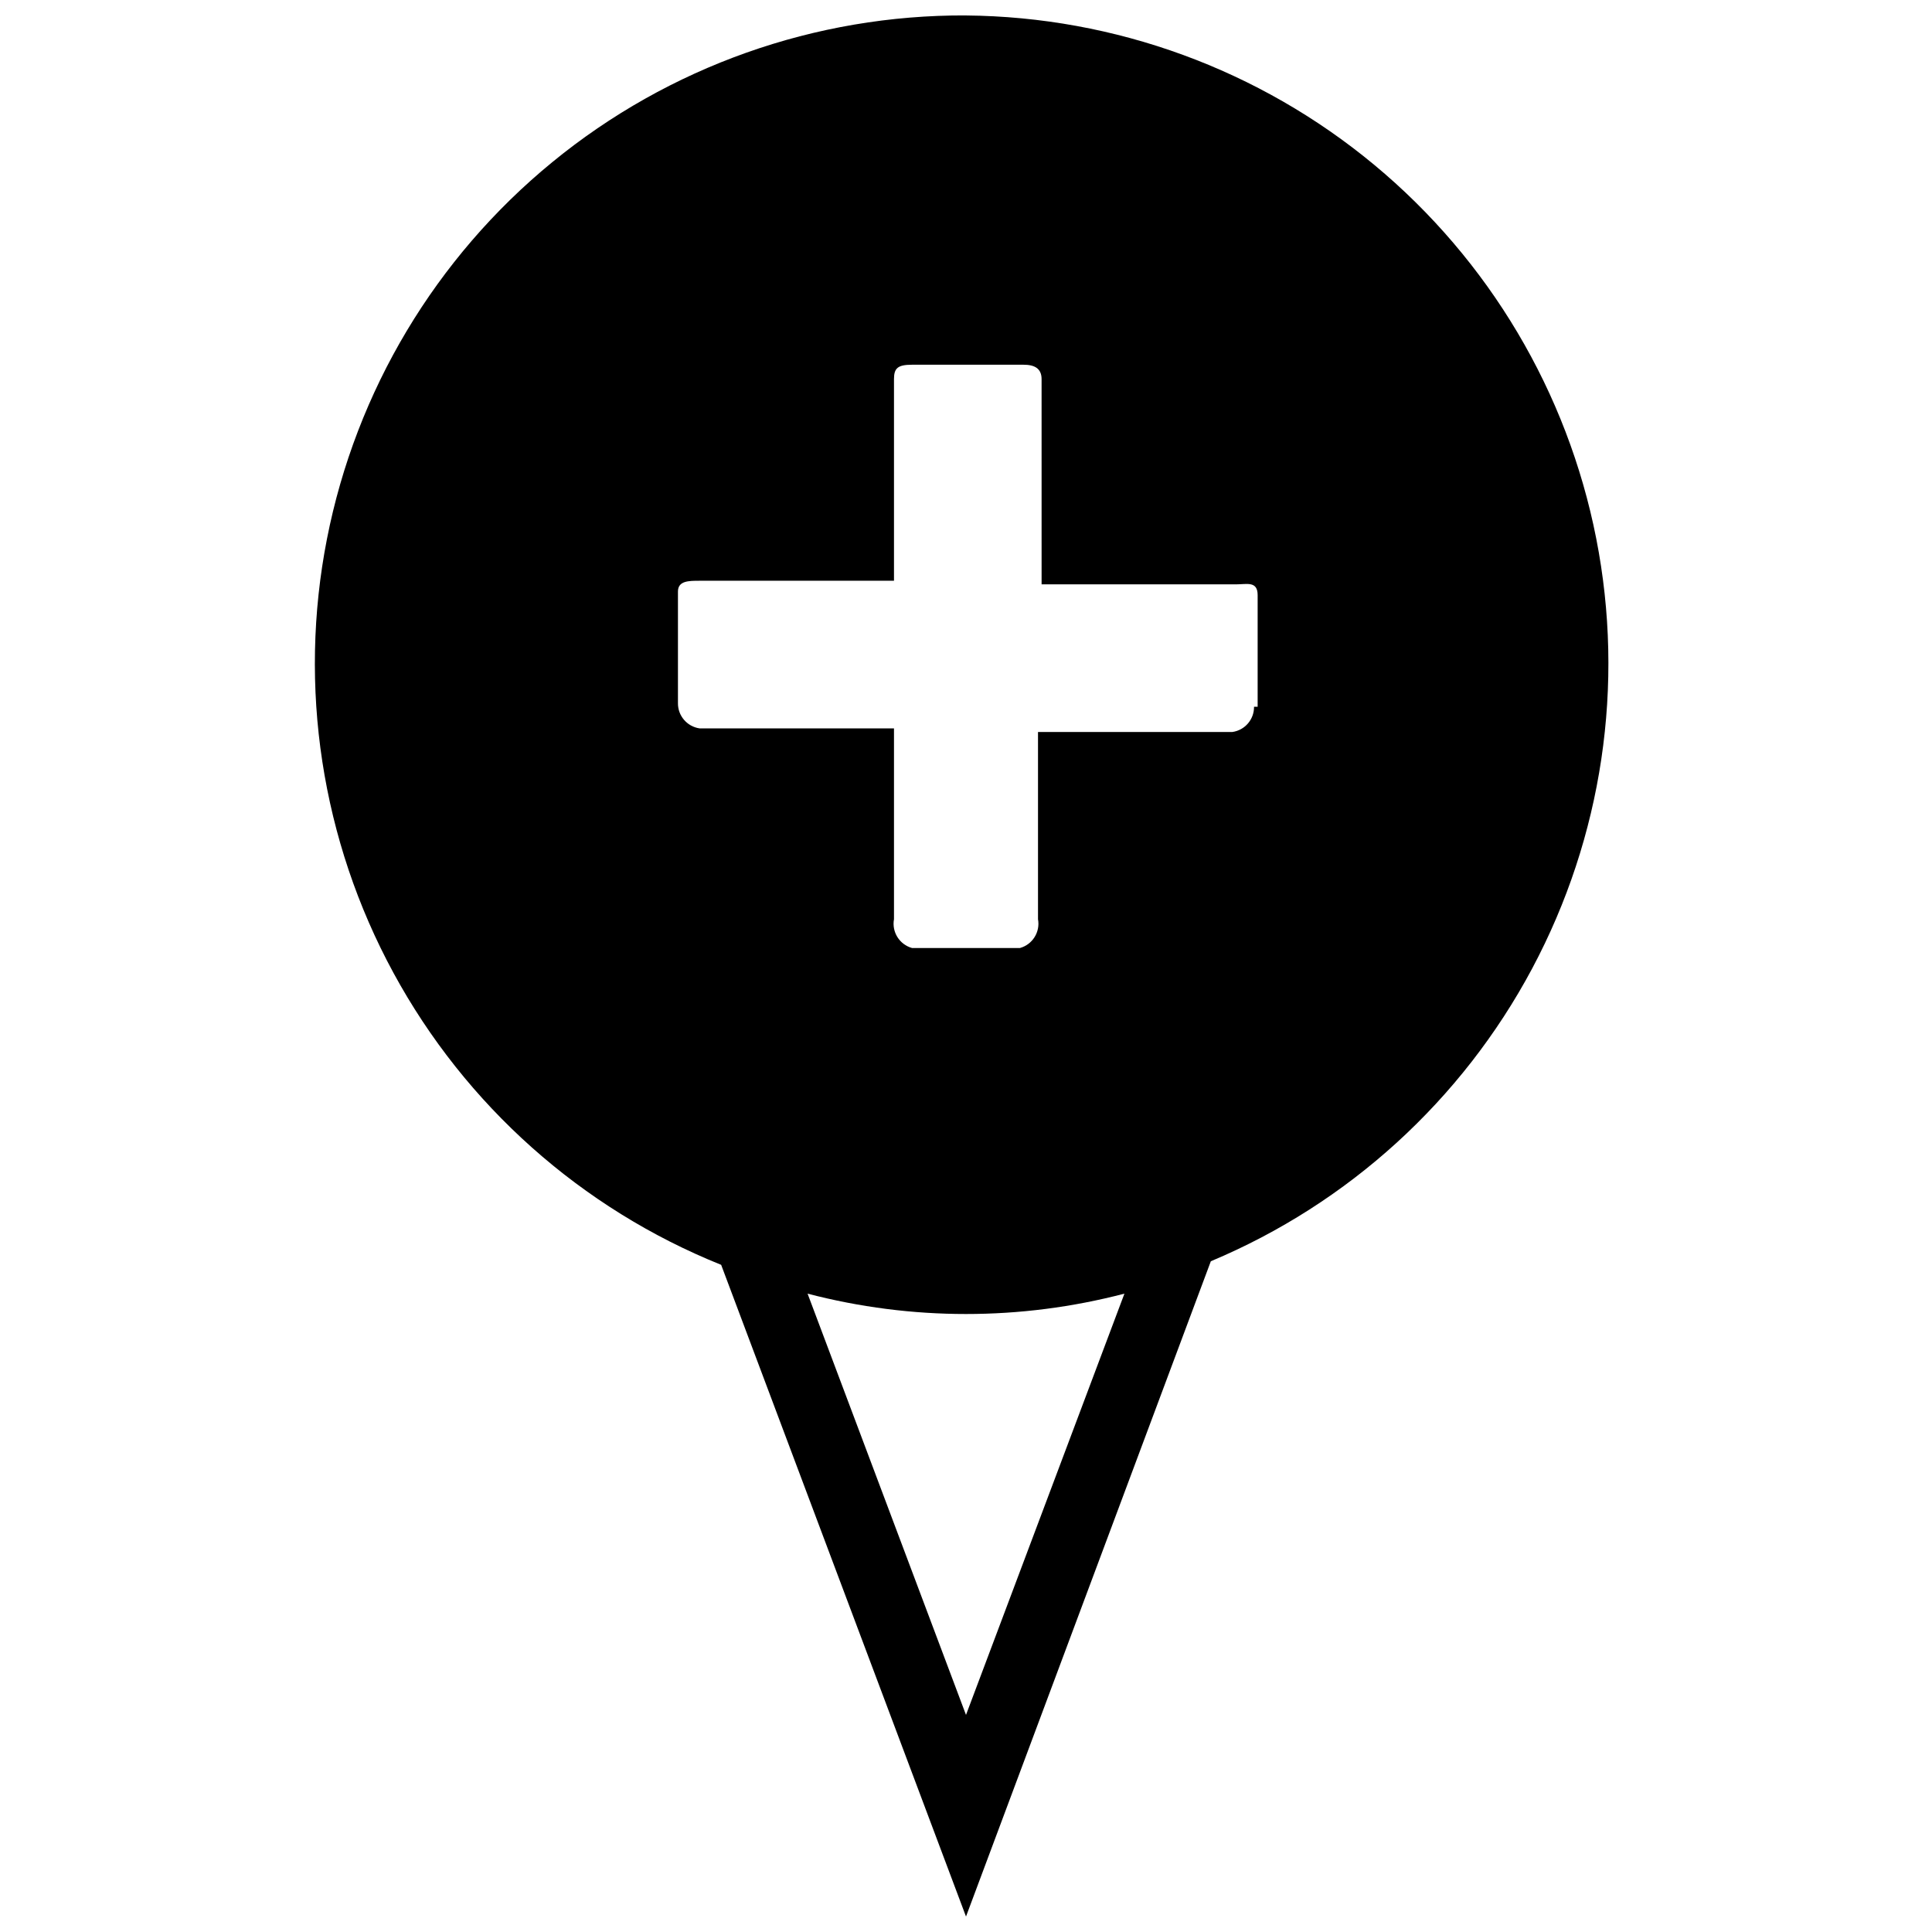 <?xml version="1.0" encoding="UTF-8"?>
<!-- The Best Svg Icon site in the world: iconSvg.co, Visit us! https://iconsvg.co -->
<svg width="800px" height="800px" version="1.1" viewBox="144 144 512 512" xmlns="http://www.w3.org/2000/svg">
 <defs>
  <clipPath id="a">
   <path d="m227 148.09h344v503.81h-344z"/>
  </clipPath>
 </defs>
 <g clip-path="url(#a)">
  <path d="m400 148.09c-39.957-0.188-78.73 13.562-109.64 38.883-30.91 25.32-52.027 60.629-59.711 99.84-7.684 39.211-1.457 79.875 17.613 114.99 19.066 35.117 49.781 62.484 86.852 77.391l64.887 172.71 64.883-173.66c36.469-15.289 66.547-42.691 85.156-77.582 18.609-34.895 24.605-75.141 16.98-113.94-7.629-38.801-28.41-73.785-58.836-99.039-30.43-25.258-68.641-39.238-108.18-39.586zm0 450.38-41.984-111.64c27.527 7.195 56.441 7.195 83.969 0zm76.336-267.17h-0.004c0.035 3.348-2.41 6.203-5.723 6.68h-51.527v49.617c0.621 3.394-1.445 6.703-4.769 7.633h-28.625c-3.324-0.93-5.394-4.238-4.773-7.633v-50.57h-51.523c-3.312-0.48-5.762-3.336-5.727-6.68v-29.578c0-2.863 2.863-2.863 5.727-2.863h51.523v-53.434c0-2.863 0.953-3.816 4.769-3.816h29.578c2.863 0 4.769 0.953 4.769 3.816l0.004 54.387h51.527c2.863 0 5.727-0.953 5.727 2.863v29.578z"/>
 </g>
</svg>